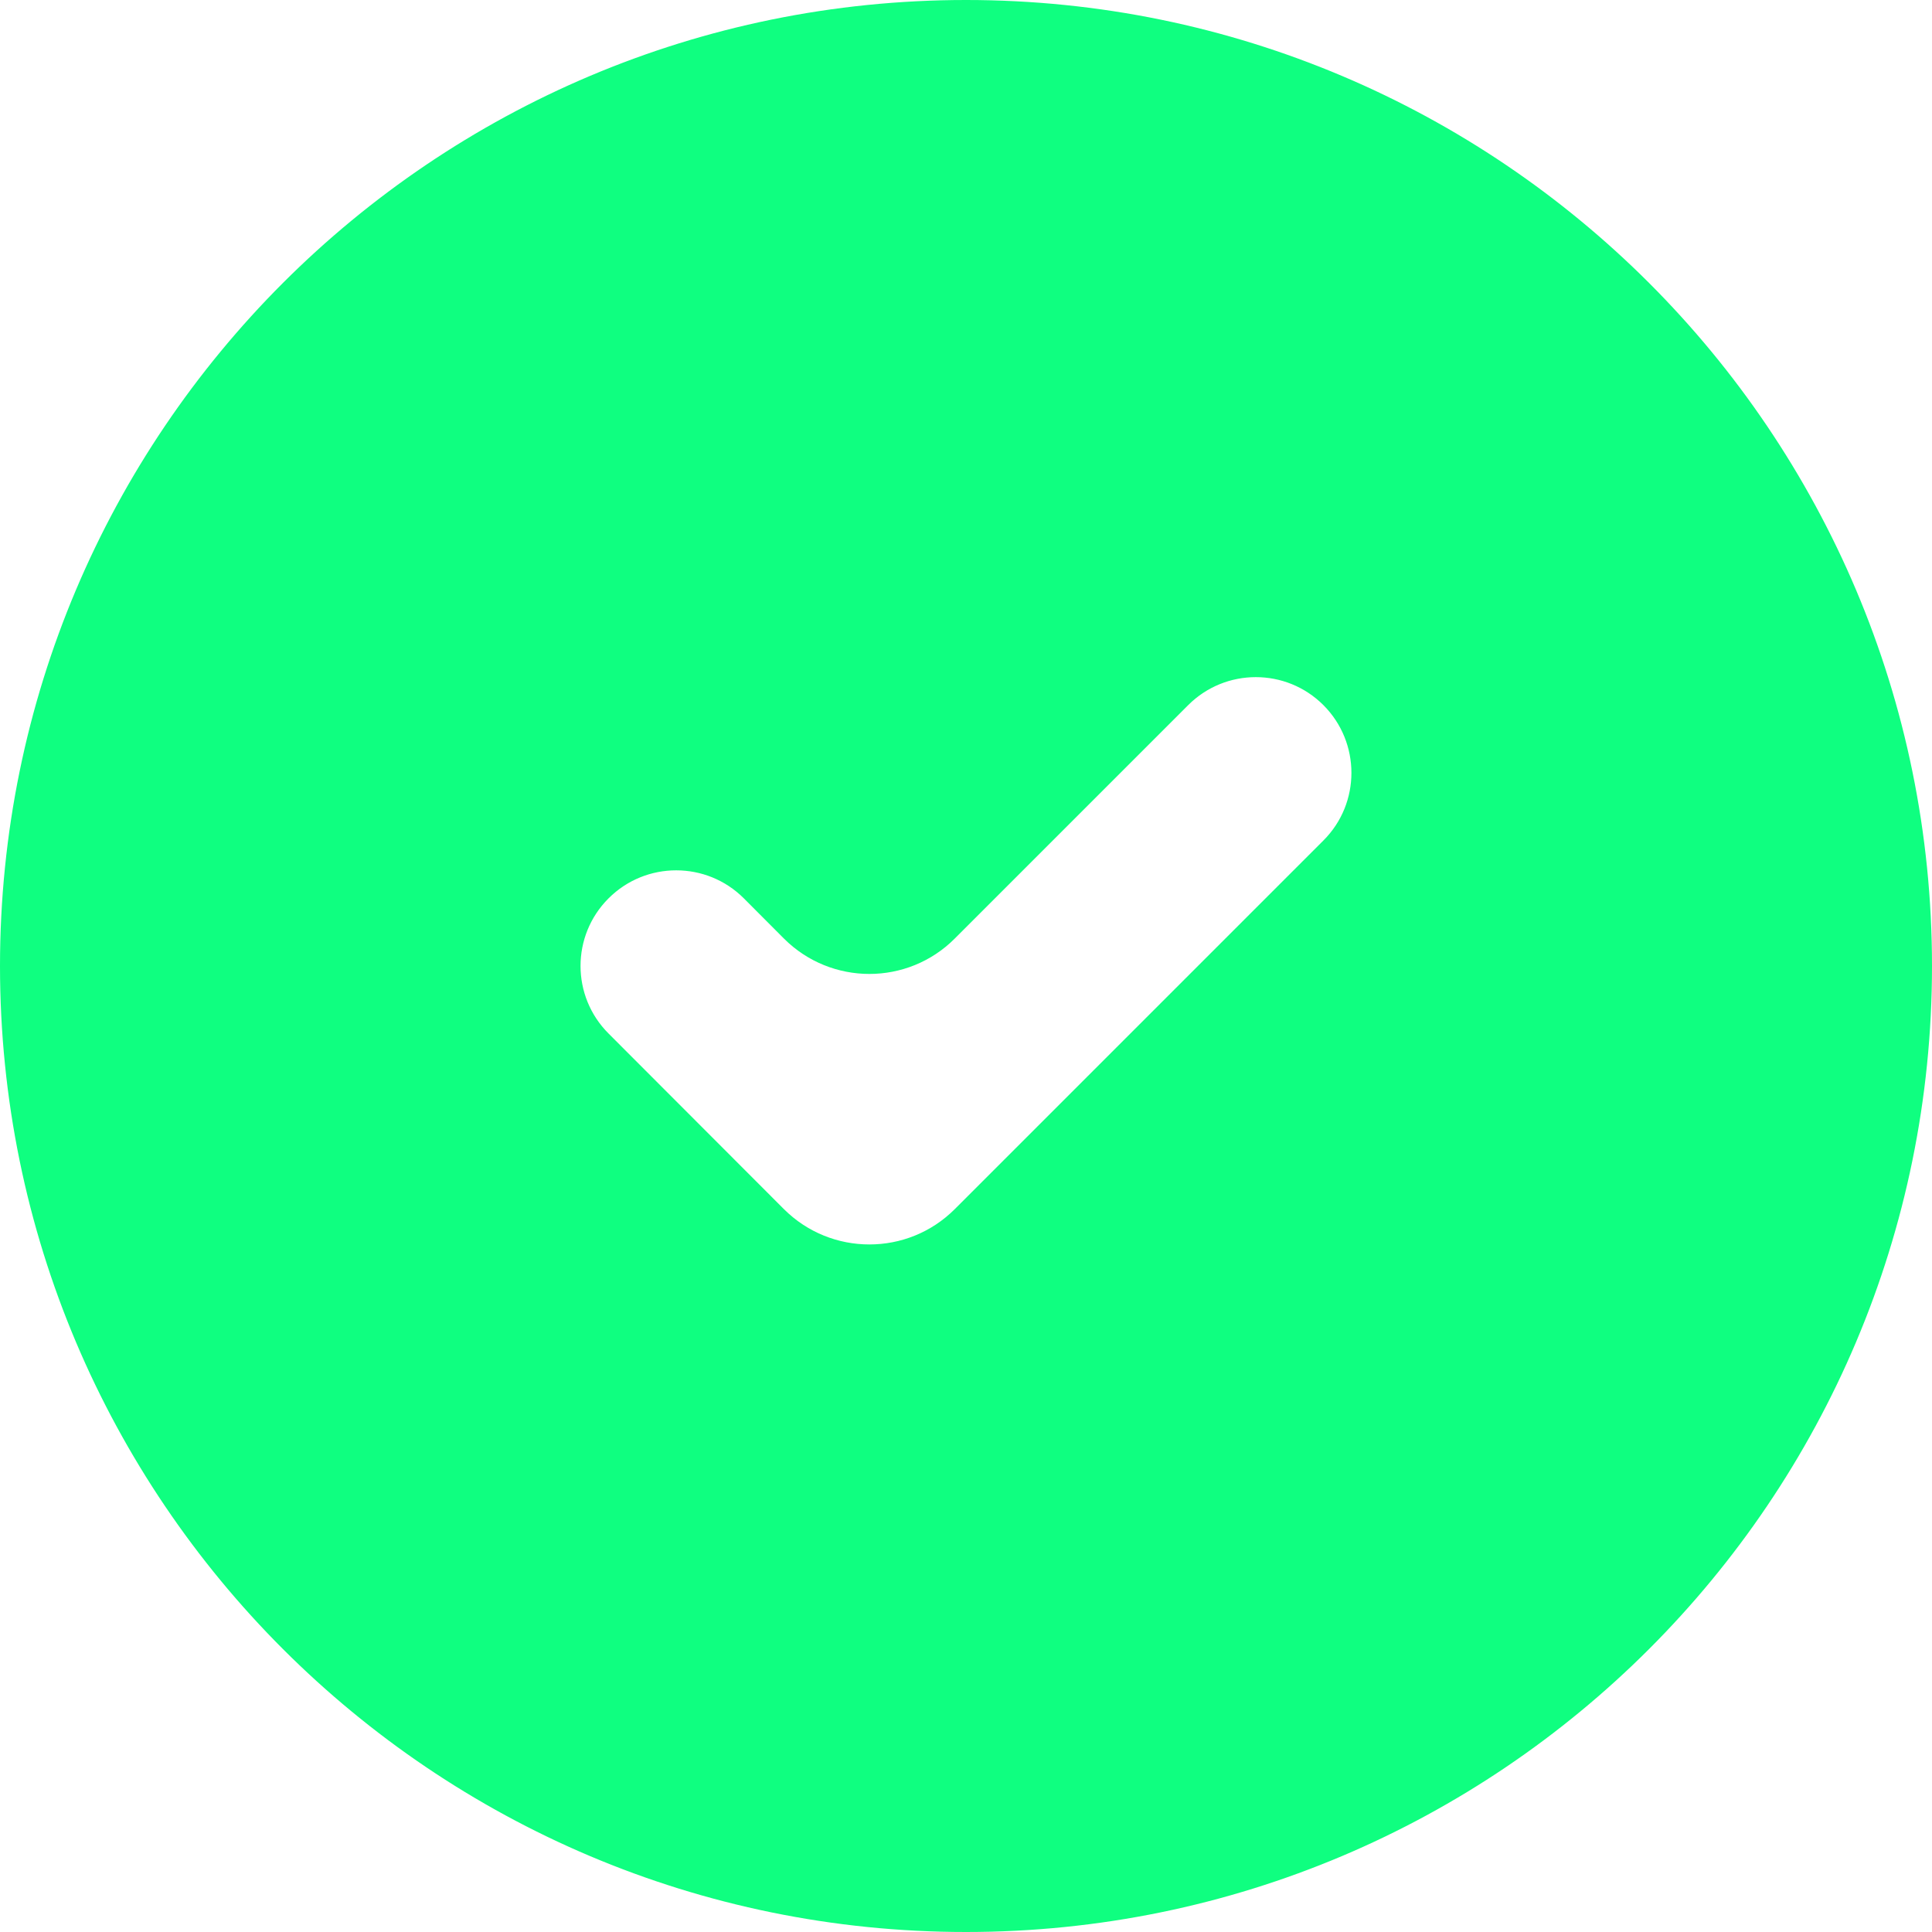 <svg width="16" height="16" viewBox="0 0 16 16" fill="none" xmlns="http://www.w3.org/2000/svg">
  <path d="M8 0.25C12.28 0.25 15.75 3.72 15.75 8C15.75 12.28 12.28 15.75 8 15.75C3.72 15.75 0.25 12.28 0.25 8C0.25 3.72 3.72 0.25 8 0.25ZM11.137 5.663C10.73 5.256 10.07 5.256 9.663 5.663L7.73 7.596C7.438 7.889 6.962 7.889 6.669 7.596L6.337 7.263C5.93 6.856 5.27 6.856 4.863 7.263C4.456 7.67 4.456 8.329 4.863 8.736L6.315 10.19C6.804 10.678 7.596 10.678 8.084 10.19L11.137 7.137C11.544 6.73 11.543 6.07 11.137 5.663Z" fill="#0FFF80"/>
  <path d="M8 0.25C12.28 0.25 15.75 3.72 15.75 8C15.75 12.28 12.28 15.75 8 15.75C3.72 15.75 0.25 12.28 0.25 8C0.25 3.72 3.72 0.25 8 0.25ZM11.137 5.663C10.73 5.256 10.07 5.256 9.663 5.663L7.73 7.596C7.438 7.889 6.962 7.889 6.669 7.596L6.337 7.263C5.93 6.856 5.27 6.856 4.863 7.263C4.456 7.67 4.456 8.329 4.863 8.736L6.315 10.19C6.804 10.678 7.596 10.678 8.084 10.19L11.137 7.137C11.544 6.73 11.543 6.07 11.137 5.663Z" stroke="#0FFF80" stroke-width="0.5" style="mix-blend-mode:soft-light"/>
</svg>
